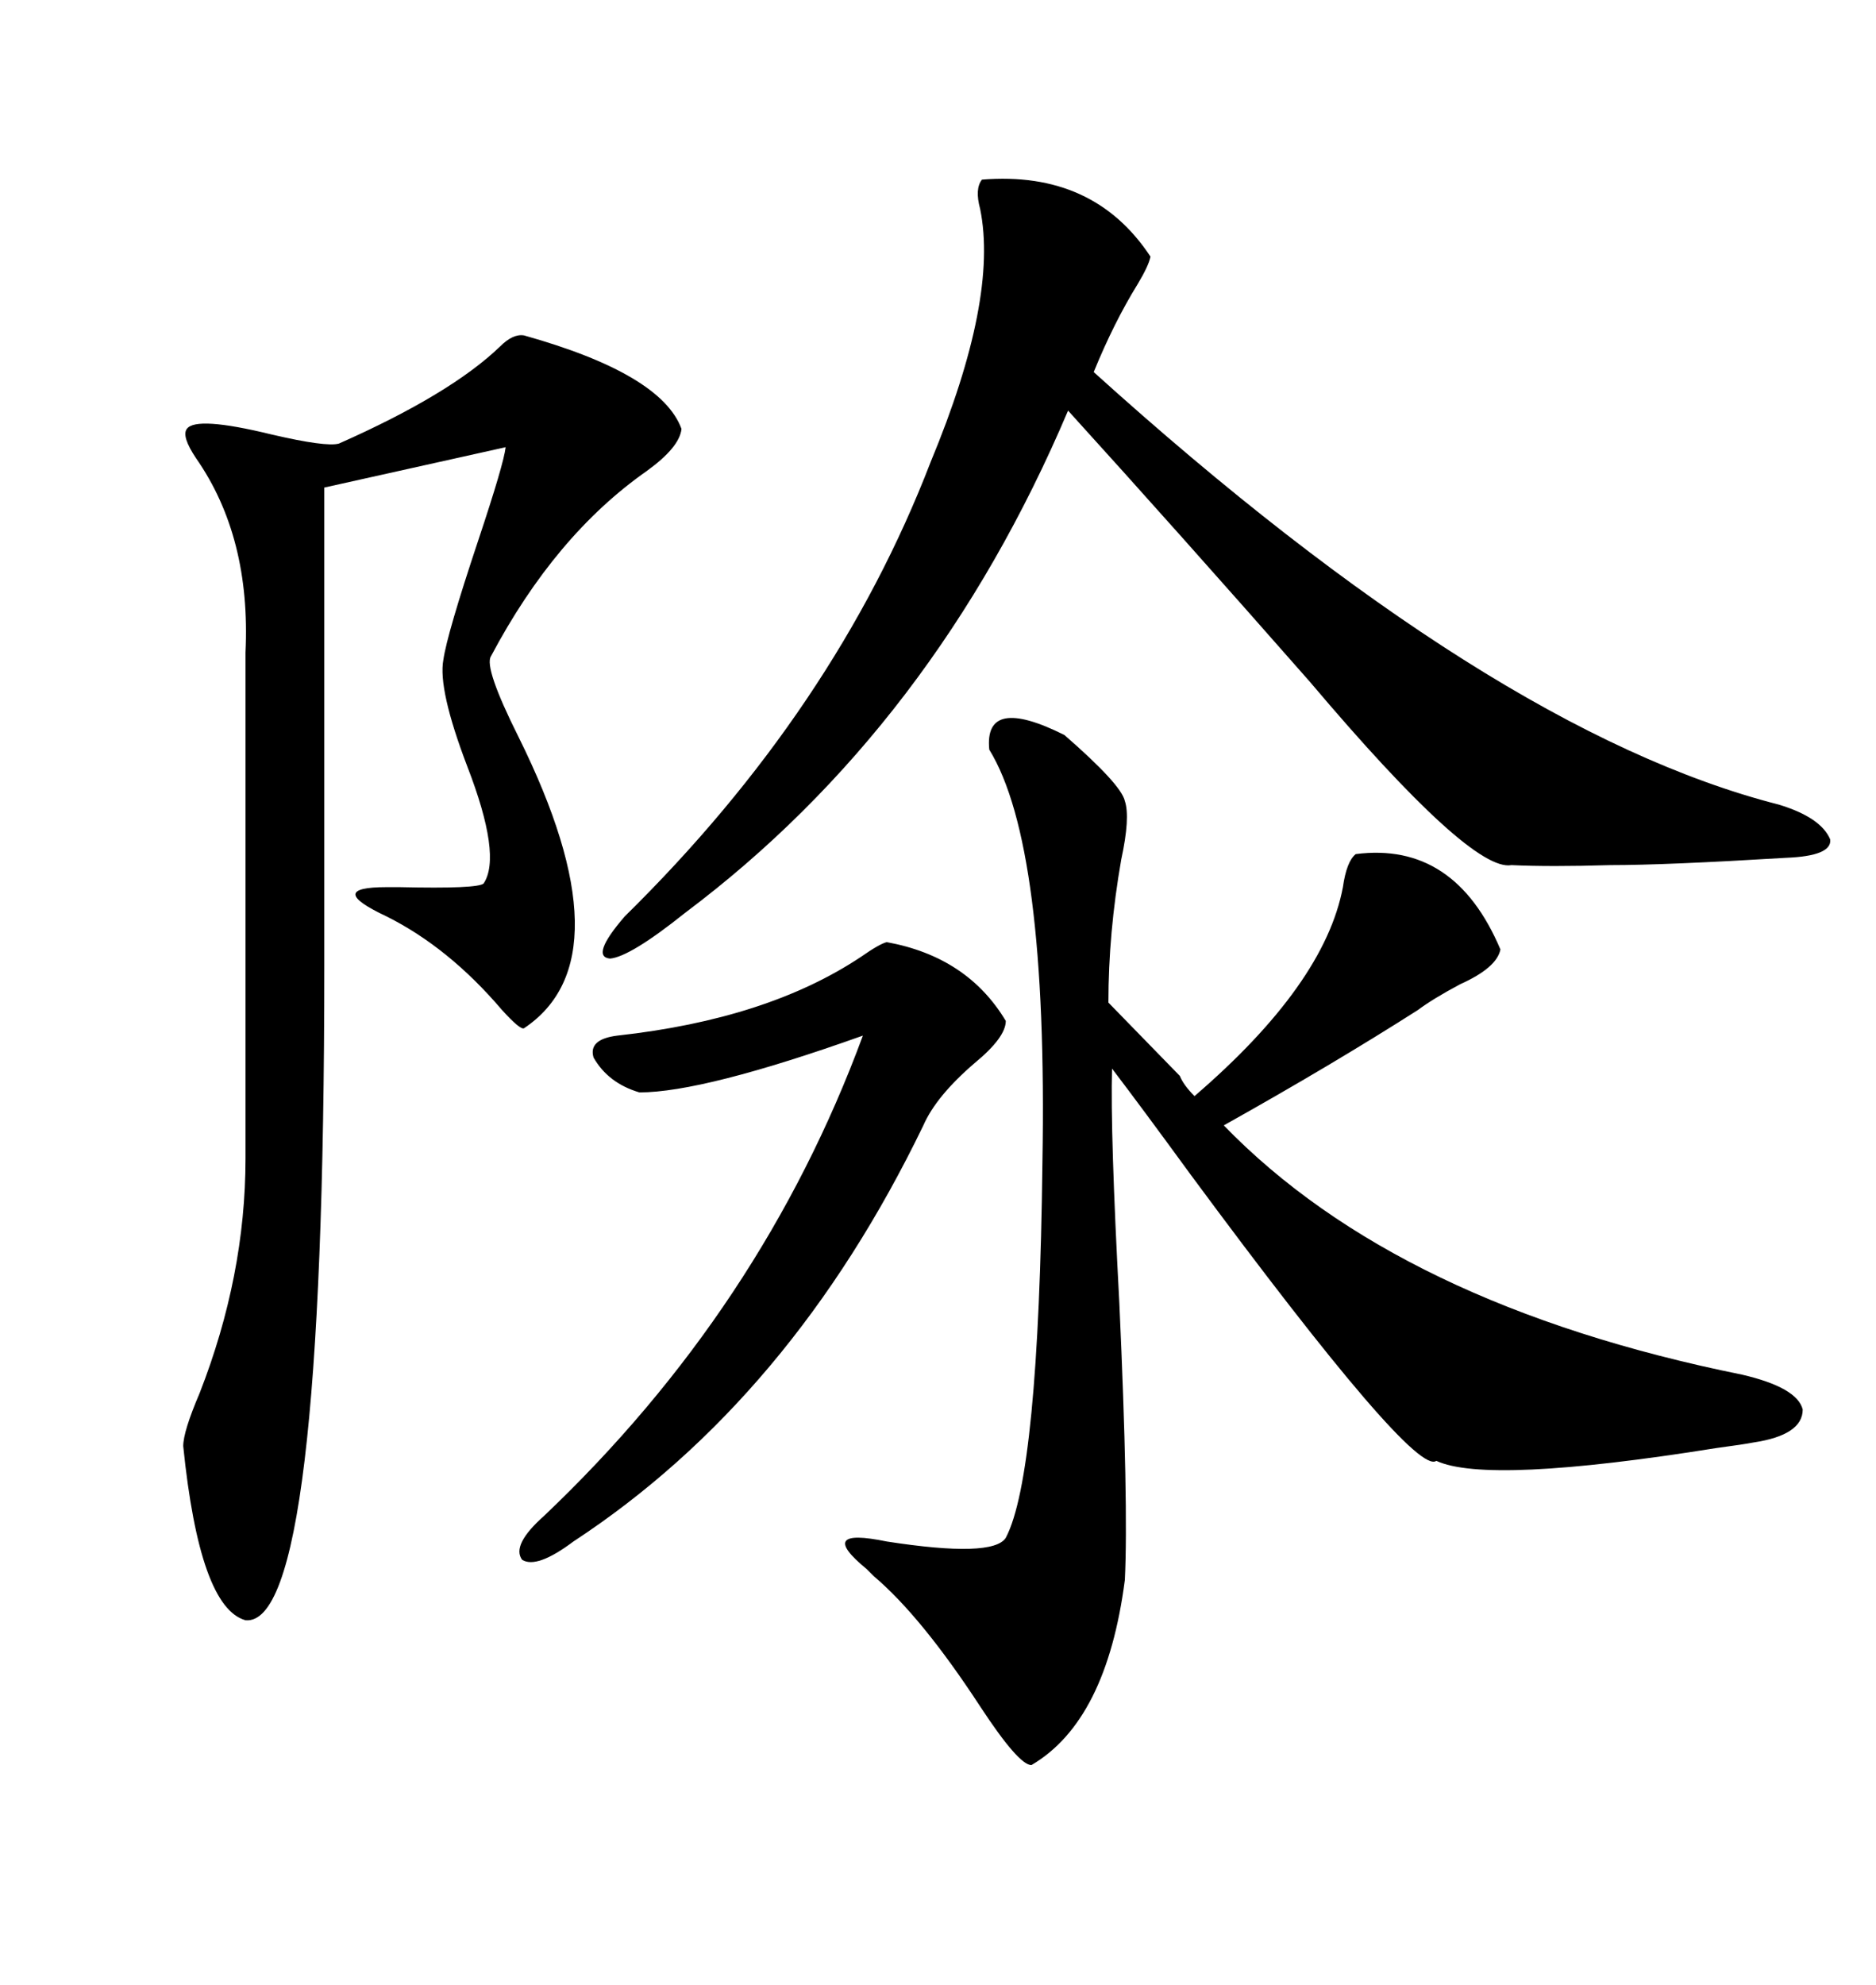 <svg xmlns="http://www.w3.org/2000/svg" xmlns:xlink="http://www.w3.org/1999/xlink" width="300" height="317.285"><path d="M170.21 117.48L170.21 117.48Q179.30 125.39 179.88 128.03L179.88 128.03Q180.76 130.66 179.30 137.40L179.30 137.40Q177.25 149.12 177.25 160.25L177.25 160.25L188.67 171.97Q189.26 173.44 191.02 175.20L191.02 175.20Q211.82 157.32 214.75 141.80L214.75 141.80Q215.33 137.70 216.80 136.52L216.80 136.52Q232.62 134.47 239.94 151.76L239.94 151.76Q239.36 154.69 233.50 157.32L233.50 157.32Q229.10 159.67 226.76 161.43L226.76 161.43Q212.99 170.21 195.70 179.88L195.70 179.88Q223.54 208.59 278.61 219.73L278.61 219.73Q287.40 221.78 288.28 225.29L288.28 225.29Q288.28 229.39 280.37 230.57L280.37 230.57Q278.91 230.86 274.51 231.45L274.51 231.45Q237.89 237.30 229.69 233.50L229.69 233.50Q226.17 236.13 190.43 187.79L190.43 187.79Q182.52 176.95 177.83 170.80L177.83 170.80Q177.54 181.05 179.00 208.30L179.00 208.30Q180.47 240.53 179.88 252.54L179.88 252.54Q176.95 275.10 164.94 282.13L164.94 282.13Q162.89 282.13 156.74 272.75L156.74 272.75Q147.36 258.40 139.75 251.95L139.75 251.95Q139.45 251.66 138.57 250.78L138.57 250.78Q130.37 244.04 141.80 246.39L141.80 246.39Q158.79 249.02 160.84 245.80L160.84 245.80Q166.11 235.84 166.70 185.74L166.70 185.74Q167.58 135.06 158.20 119.82L158.20 119.82Q157.32 111.04 170.21 117.48ZM83.79 53.61L83.79 53.61Q105.76 59.77 108.98 68.55L108.98 68.55Q108.69 71.48 103.42 75.29L103.42 75.29Q88.77 85.55 78.52 104.88L78.52 104.88Q77.34 106.64 82.91 117.77L82.91 117.77Q100.49 153.22 83.79 164.36L83.79 164.36Q83.20 164.65 80.27 161.43L80.27 161.43Q71.78 151.46 61.82 146.48L61.82 146.48Q56.84 144.14 56.84 142.97L56.84 142.97Q56.84 141.80 61.82 141.80L61.82 141.80Q62.11 141.80 63.87 141.80L63.87 141.80Q76.46 142.09 77.34 141.21L77.34 141.21Q80.27 136.82 74.71 122.46L74.71 122.46Q70.02 110.16 70.90 105.47L70.90 105.47Q71.48 101.37 76.46 86.43L76.46 86.43Q80.57 74.12 80.86 71.48L80.86 71.48L51.86 77.93L51.86 154.39Q51.86 260.16 39.26 258.98L39.26 258.98Q31.93 256.93 29.30 231.15L29.30 231.15Q29.30 228.81 31.93 222.66L31.93 222.66Q39.26 203.91 39.26 185.16L39.26 185.16L39.26 104.30Q40.14 85.84 31.35 73.24L31.35 73.24Q29.00 69.73 29.88 68.55L29.88 68.55Q31.35 66.50 43.36 69.43L43.36 69.43Q52.15 71.48 54.20 70.90L54.20 70.90Q72.07 62.99 79.98 55.37L79.98 55.37Q82.03 53.32 83.79 53.61ZM157.03 28.71L157.03 28.71Q174.90 27.25 183.98 41.02L183.98 41.02Q183.69 42.48 181.93 45.41L181.93 45.41Q178.13 51.56 174.90 59.47L174.90 59.47Q238.48 116.89 284.47 128.61L284.47 128.61Q291.21 130.66 292.68 134.18L292.68 134.18Q292.97 136.82 285.64 137.11L285.64 137.11Q266.31 138.28 257.52 138.28L257.52 138.28Q247.85 138.57 241.70 138.28L241.70 138.28Q235.25 139.45 209.47 108.98L209.47 108.98Q188.09 84.67 170.80 65.63L170.80 65.63Q149.41 116.02 109.57 145.90L109.57 145.90Q100.78 152.93 97.56 153.22L97.56 153.22Q94.34 152.93 99.90 146.48L99.90 146.48Q133.59 113.38 148.83 73.83L148.83 73.83Q159.67 47.75 156.74 33.40L156.74 33.40Q155.86 30.18 157.03 28.71ZM141.80 150.59L141.80 150.59Q154.69 152.93 160.84 163.18L160.84 163.18Q160.84 165.82 155.86 169.92L155.86 169.92Q149.71 175.20 147.66 179.88L147.66 179.88Q126.56 223.54 91.70 246.39L91.70 246.39Q85.84 250.78 83.50 249.32L83.50 249.32Q81.74 246.97 87.01 242.29L87.01 242.29Q121.88 209.18 137.99 165.53L137.99 165.53Q112.50 174.61 102.25 174.61L102.25 174.61Q97.27 173.14 94.92 169.04L94.92 169.04Q94.04 166.11 98.73 165.53L98.73 165.53Q122.75 162.89 137.70 152.93L137.70 152.93Q140.63 150.88 141.80 150.59Z"/></svg>